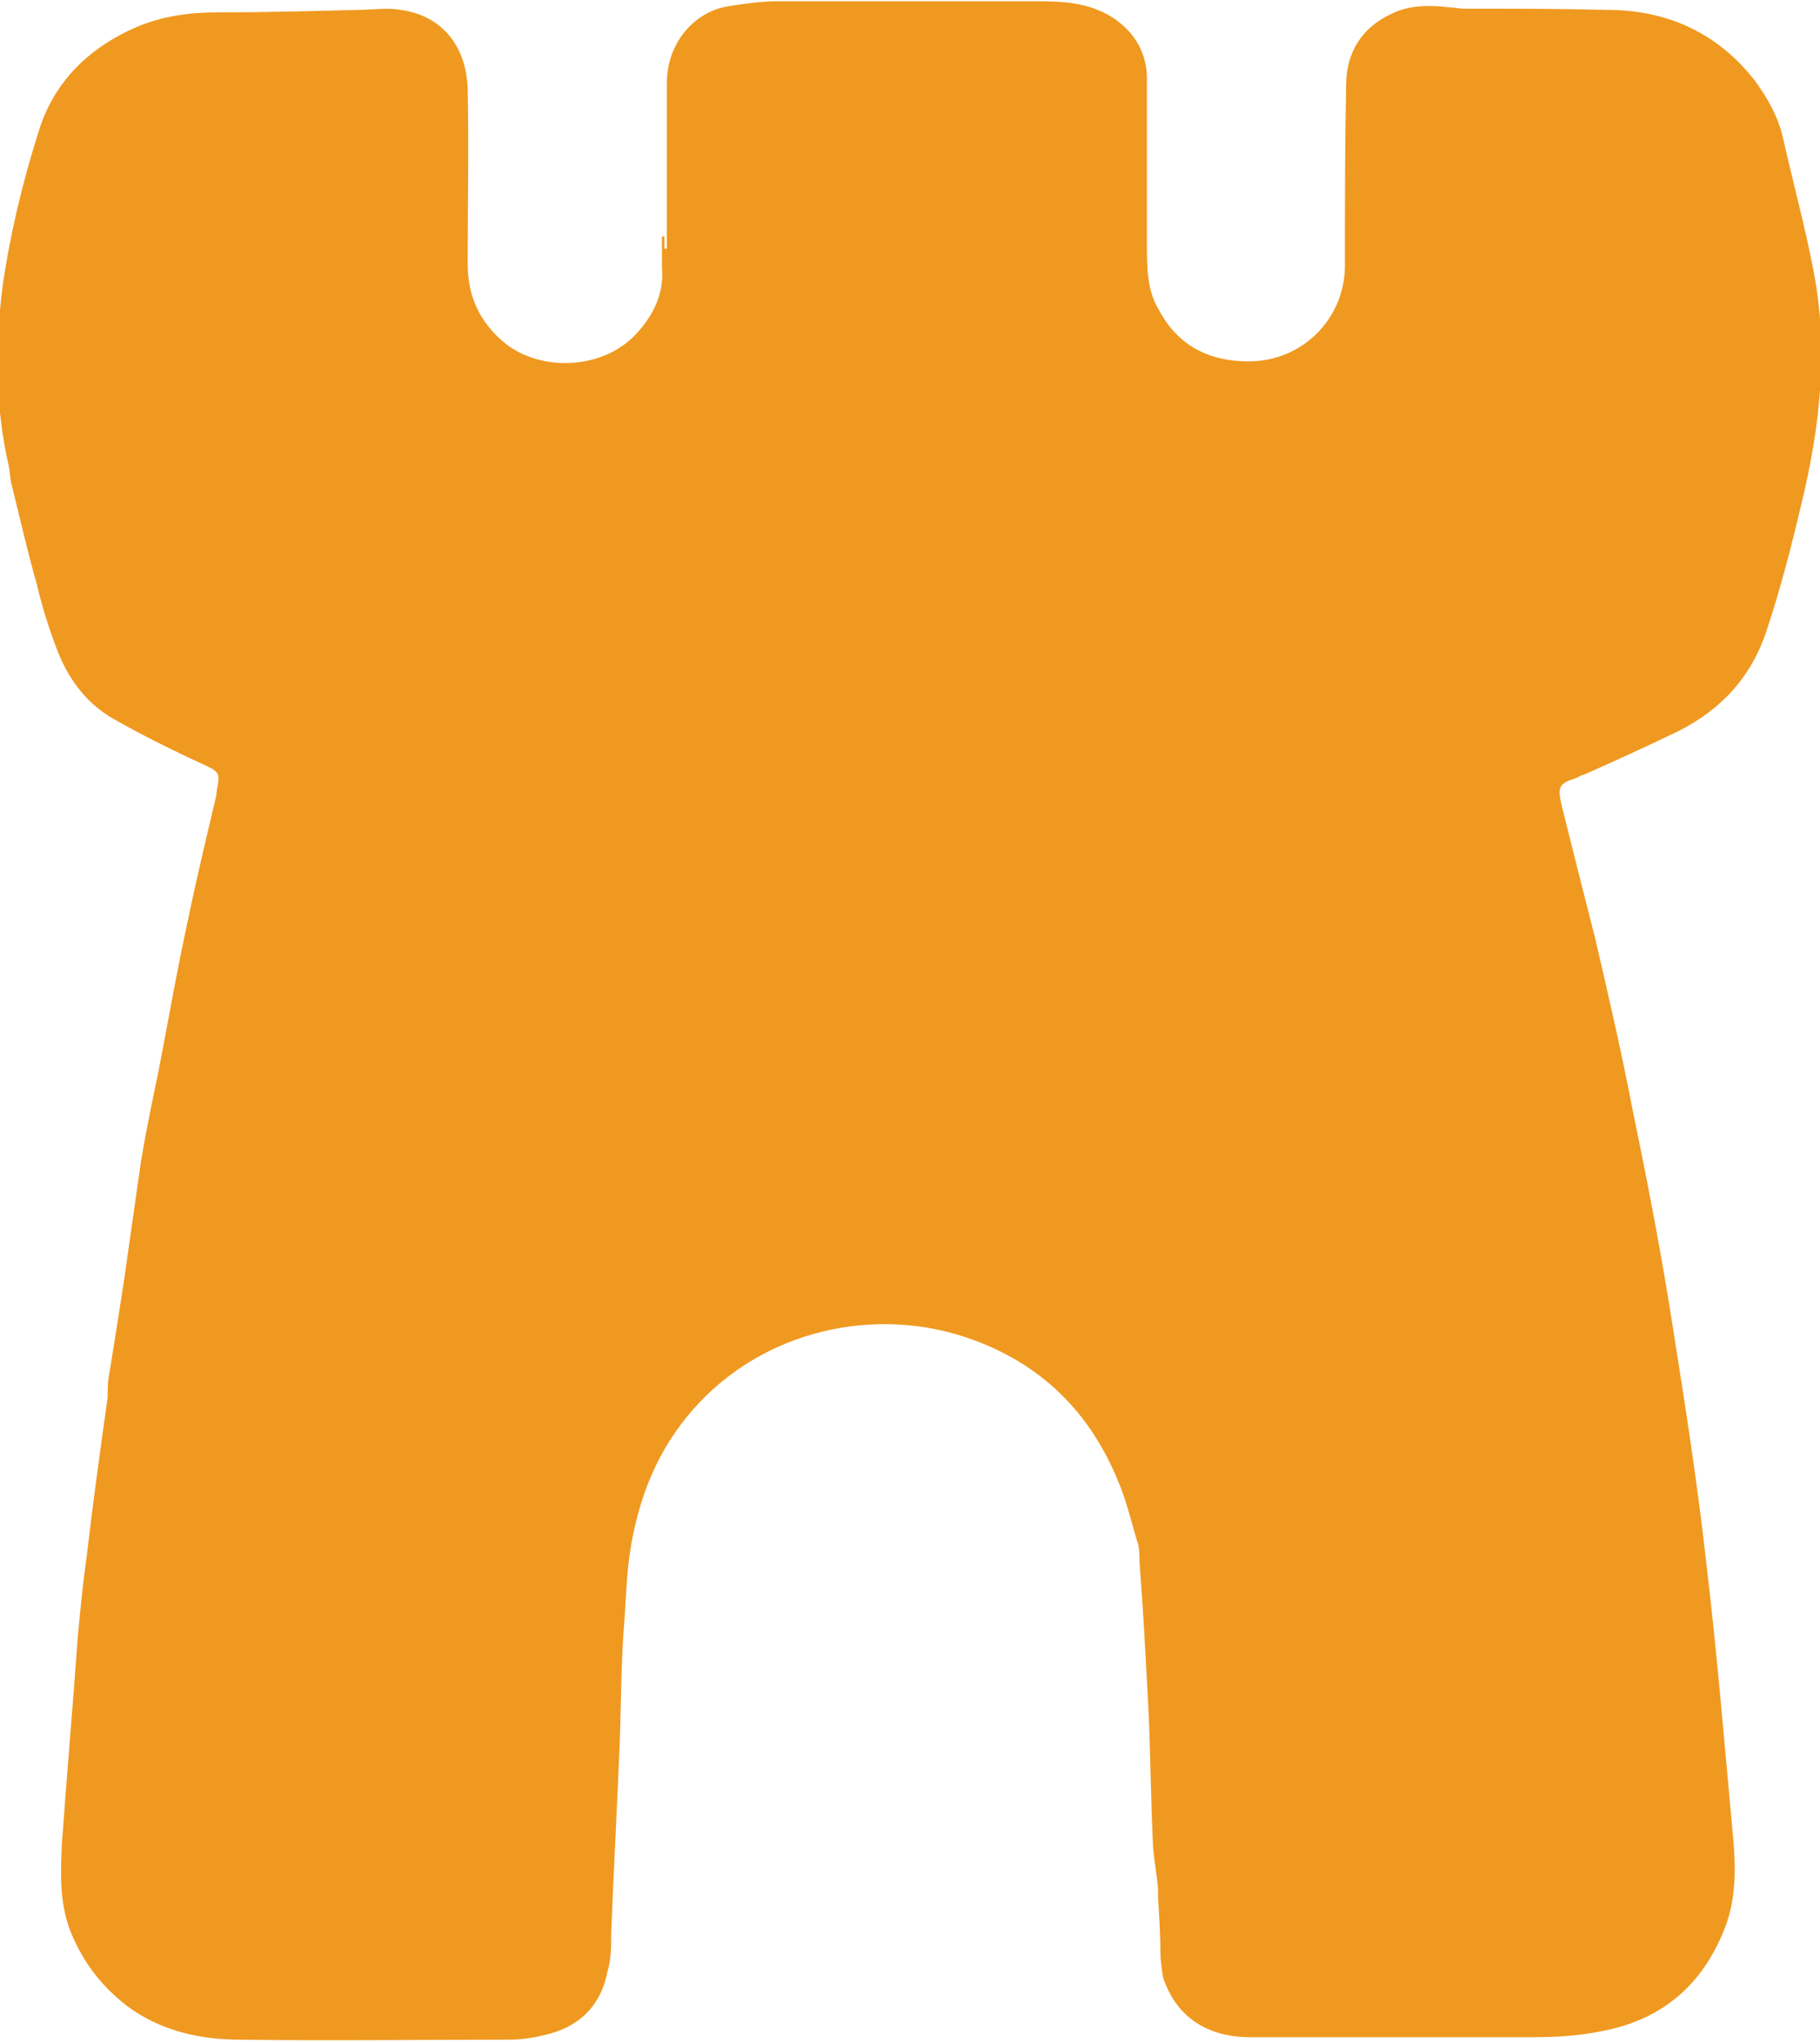 <?xml version="1.0" encoding="UTF-8"?>
<svg xmlns="http://www.w3.org/2000/svg" id="Calque_2" viewBox="0 0 14.71 16.5">
  <defs>
    <style>.cls-1{fill:#f09920;}</style>
  </defs>
  <g id="Calque_1-2">
    <path class="cls-1" d="m5.37,1.91s0,.07,0,.1c0,0,.01,0,.02,0,0-.06,0-.11,0-.17,0-.39,0-.78,0-1.17,0-.33.23-.58.5-.62.13-.02.26-.04.39-.04.7,0,1.4,0,2.1,0,.21,0,.42.01.61.13.17.11.27.27.28.47,0,.46,0,.91,0,1.37,0,.18,0,.37.1.53.15.28.4.41.72.41.45,0,.78-.36.78-.77,0-.49,0-.97.01-1.46,0-.27.13-.47.37-.58.14-.07.31-.07.47-.05.04,0,.07.01.11.01.39,0,.77,0,1.16.01.49,0,.9.19,1.2.58.1.14.18.28.22.45.08.36.18.72.25,1.09.12.63.05,1.25-.1,1.87-.08.34-.17.69-.28,1.02-.12.37-.36.64-.72.82-.25.12-.51.24-.76.35-.02,0-.04.02-.07.03-.13.04-.14.07-.11.21.09.36.18.72.27,1.07.11.47.22.95.31,1.42.12.58.23,1.15.32,1.73.1.63.2,1.27.27,1.9.09.75.15,1.5.22,2.25.02.24.02.48-.07.71-.18.46-.51.74-.99.83-.19.04-.38.05-.57.05-.76,0-1.52,0-2.28,0-.3,0-.56-.13-.68-.43-.03-.06-.03-.14-.04-.21,0-.16-.01-.33-.02-.49,0-.02,0-.05,0-.07-.01-.11-.03-.22-.04-.33-.02-.39-.02-.78-.04-1.16-.02-.38-.04-.76-.07-1.15,0-.06,0-.12-.02-.17-.05-.17-.09-.34-.16-.5-.23-.55-.62-.93-1.18-1.13-.78-.28-1.69-.07-2.25.57-.28.32-.43.69-.5,1.1-.04.23-.04.46-.06.69-.02.29-.02.58-.03.87-.02.52-.05,1.04-.07,1.57,0,.1,0,.21-.03.31-.05.26-.21.43-.46.5-.11.03-.22.05-.33.05-.73,0-1.45.01-2.18,0-.32,0-.64-.07-.91-.27-.22-.17-.37-.37-.47-.63-.08-.23-.07-.45-.06-.68.04-.56.09-1.13.13-1.69.02-.21.04-.42.07-.63.05-.43.11-.86.17-1.29,0-.06,0-.12.01-.17.06-.37.12-.74.17-1.11.03-.21.06-.42.09-.63.04-.24.09-.48.14-.72.08-.41.15-.82.24-1.23.07-.34.15-.67.23-1.01,0,0,0-.01,0-.02.03-.16.03-.16-.12-.23-.24-.11-.48-.23-.71-.36-.23-.13-.38-.34-.47-.59-.06-.16-.11-.32-.15-.49-.08-.28-.14-.55-.21-.83-.01-.05-.01-.09-.02-.14-.11-.48-.11-.96-.05-1.44.06-.42.16-.84.29-1.25.12-.4.4-.68.79-.85.21-.09.43-.12.66-.12.38,0,.75-.01,1.13-.02.12,0,.23-.02.35,0,.35.05.53.31.54.64.01.47,0,.94,0,1.41,0,.27.1.48.31.65.3.23.79.2,1.05-.08.14-.15.23-.33.21-.54,0-.08,0-.16,0-.25h0Z"></path>
  </g>
</svg>
